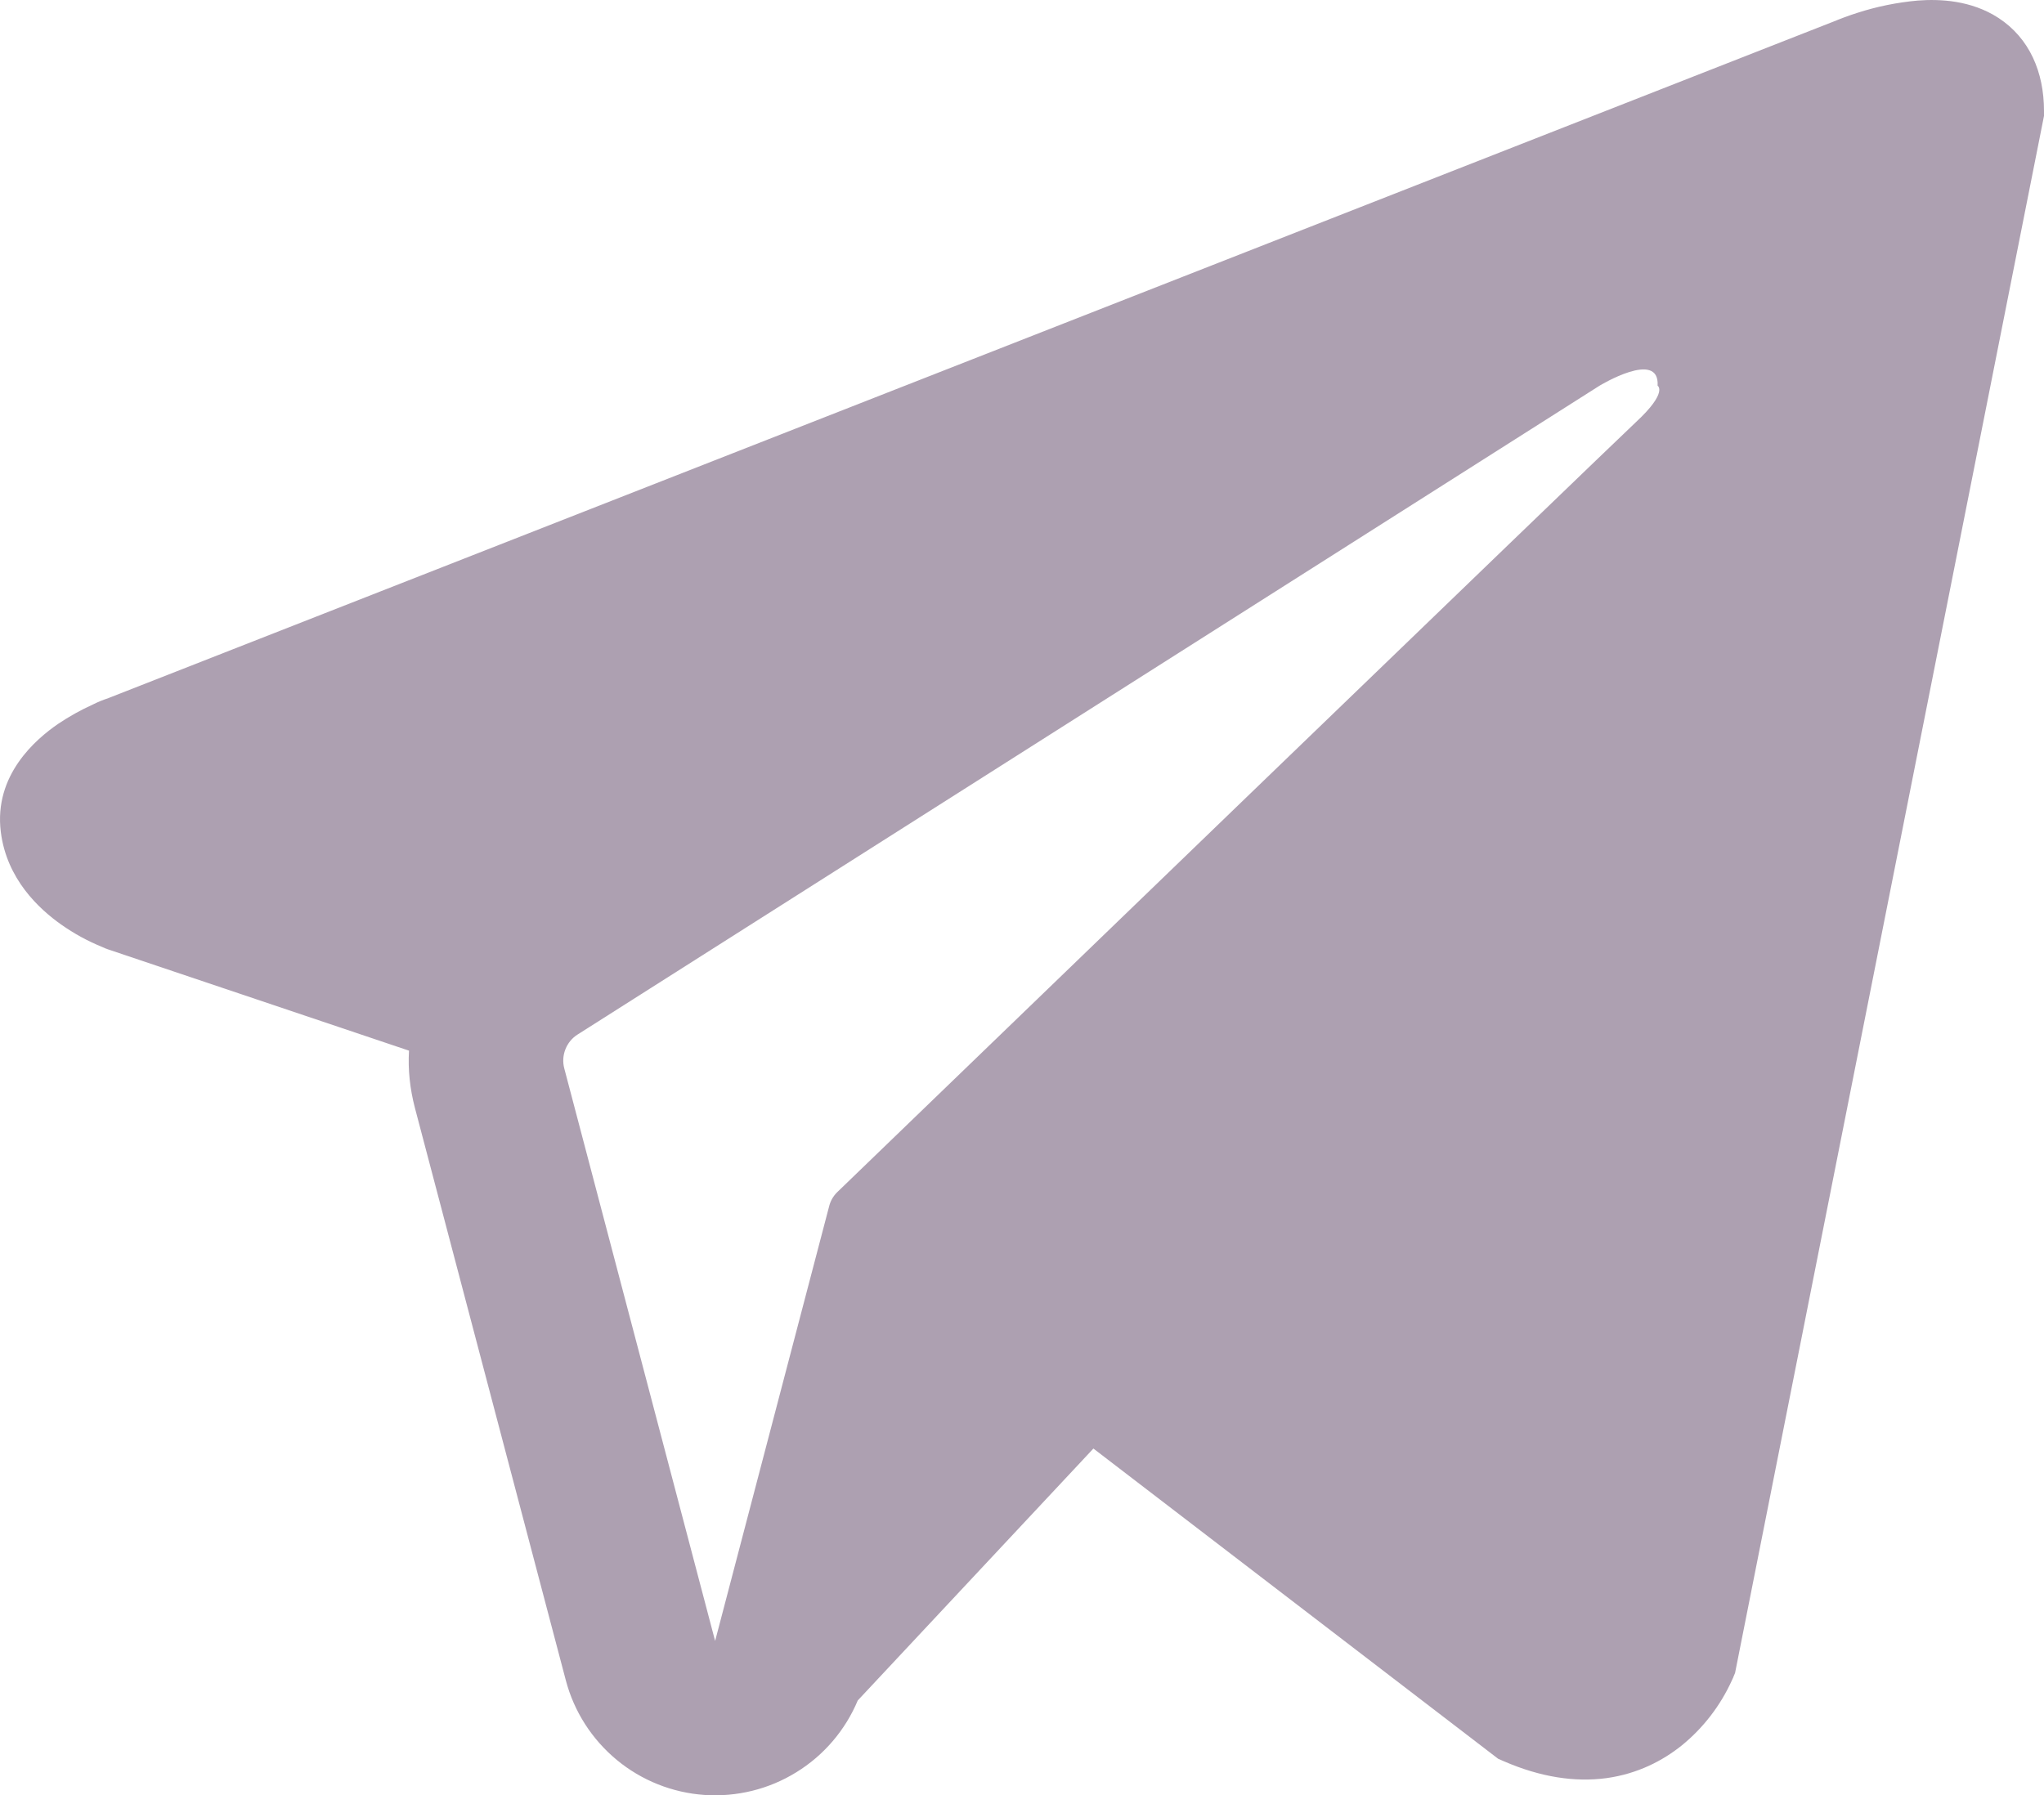 <?xml version="1.0" encoding="UTF-8"?> <svg xmlns="http://www.w3.org/2000/svg" viewBox="0 0 25.407 22.321" fill="none"><path fill-rule="evenodd" clip-rule="evenodd" d="M21.544 20.858V20.855L21.567 20.8L25.407 1.441V1.379C25.407 0.897 25.227 0.475 24.841 0.223C24.501 0.002 24.111 -0.014 23.837 0.007C23.582 0.03 23.33 0.081 23.086 0.16C22.982 0.193 22.88 0.231 22.779 0.273L22.763 0.279L1.354 8.677L1.348 8.68C1.282 8.701 1.219 8.727 1.157 8.758C1.005 8.827 0.859 8.908 0.721 9.001C0.445 9.191 -0.078 9.636 0.01 10.343C0.083 10.93 0.486 11.301 0.759 11.494C0.92 11.608 1.093 11.702 1.275 11.776L1.316 11.794L1.329 11.798L1.338 11.802L5.084 13.063C5.07 13.298 5.095 13.535 5.157 13.773L7.033 20.891C7.135 21.279 7.357 21.625 7.666 21.881C7.975 22.137 8.357 22.289 8.757 22.317C9.158 22.344 9.557 22.246 9.898 22.035C10.24 21.825 10.507 21.512 10.662 21.142L13.591 18.01L18.622 21.867L18.693 21.898C19.151 22.097 19.577 22.16 19.967 22.108C20.358 22.054 20.668 21.89 20.901 21.704C21.17 21.486 21.385 21.207 21.528 20.891L21.538 20.869L21.542 20.862L21.544 20.858ZM7.014 13.284C6.993 13.205 6.998 13.122 7.028 13.046C7.058 12.97 7.111 12.905 7.18 12.862L19.883 4.795C19.883 4.795 20.631 4.341 20.604 4.795C20.604 4.795 20.737 4.875 20.336 5.247C19.957 5.602 11.282 13.977 10.404 14.825C10.356 14.873 10.322 14.933 10.306 14.999L8.889 20.402L7.014 13.284Z" fill="#ADA0B1"></path></svg> 